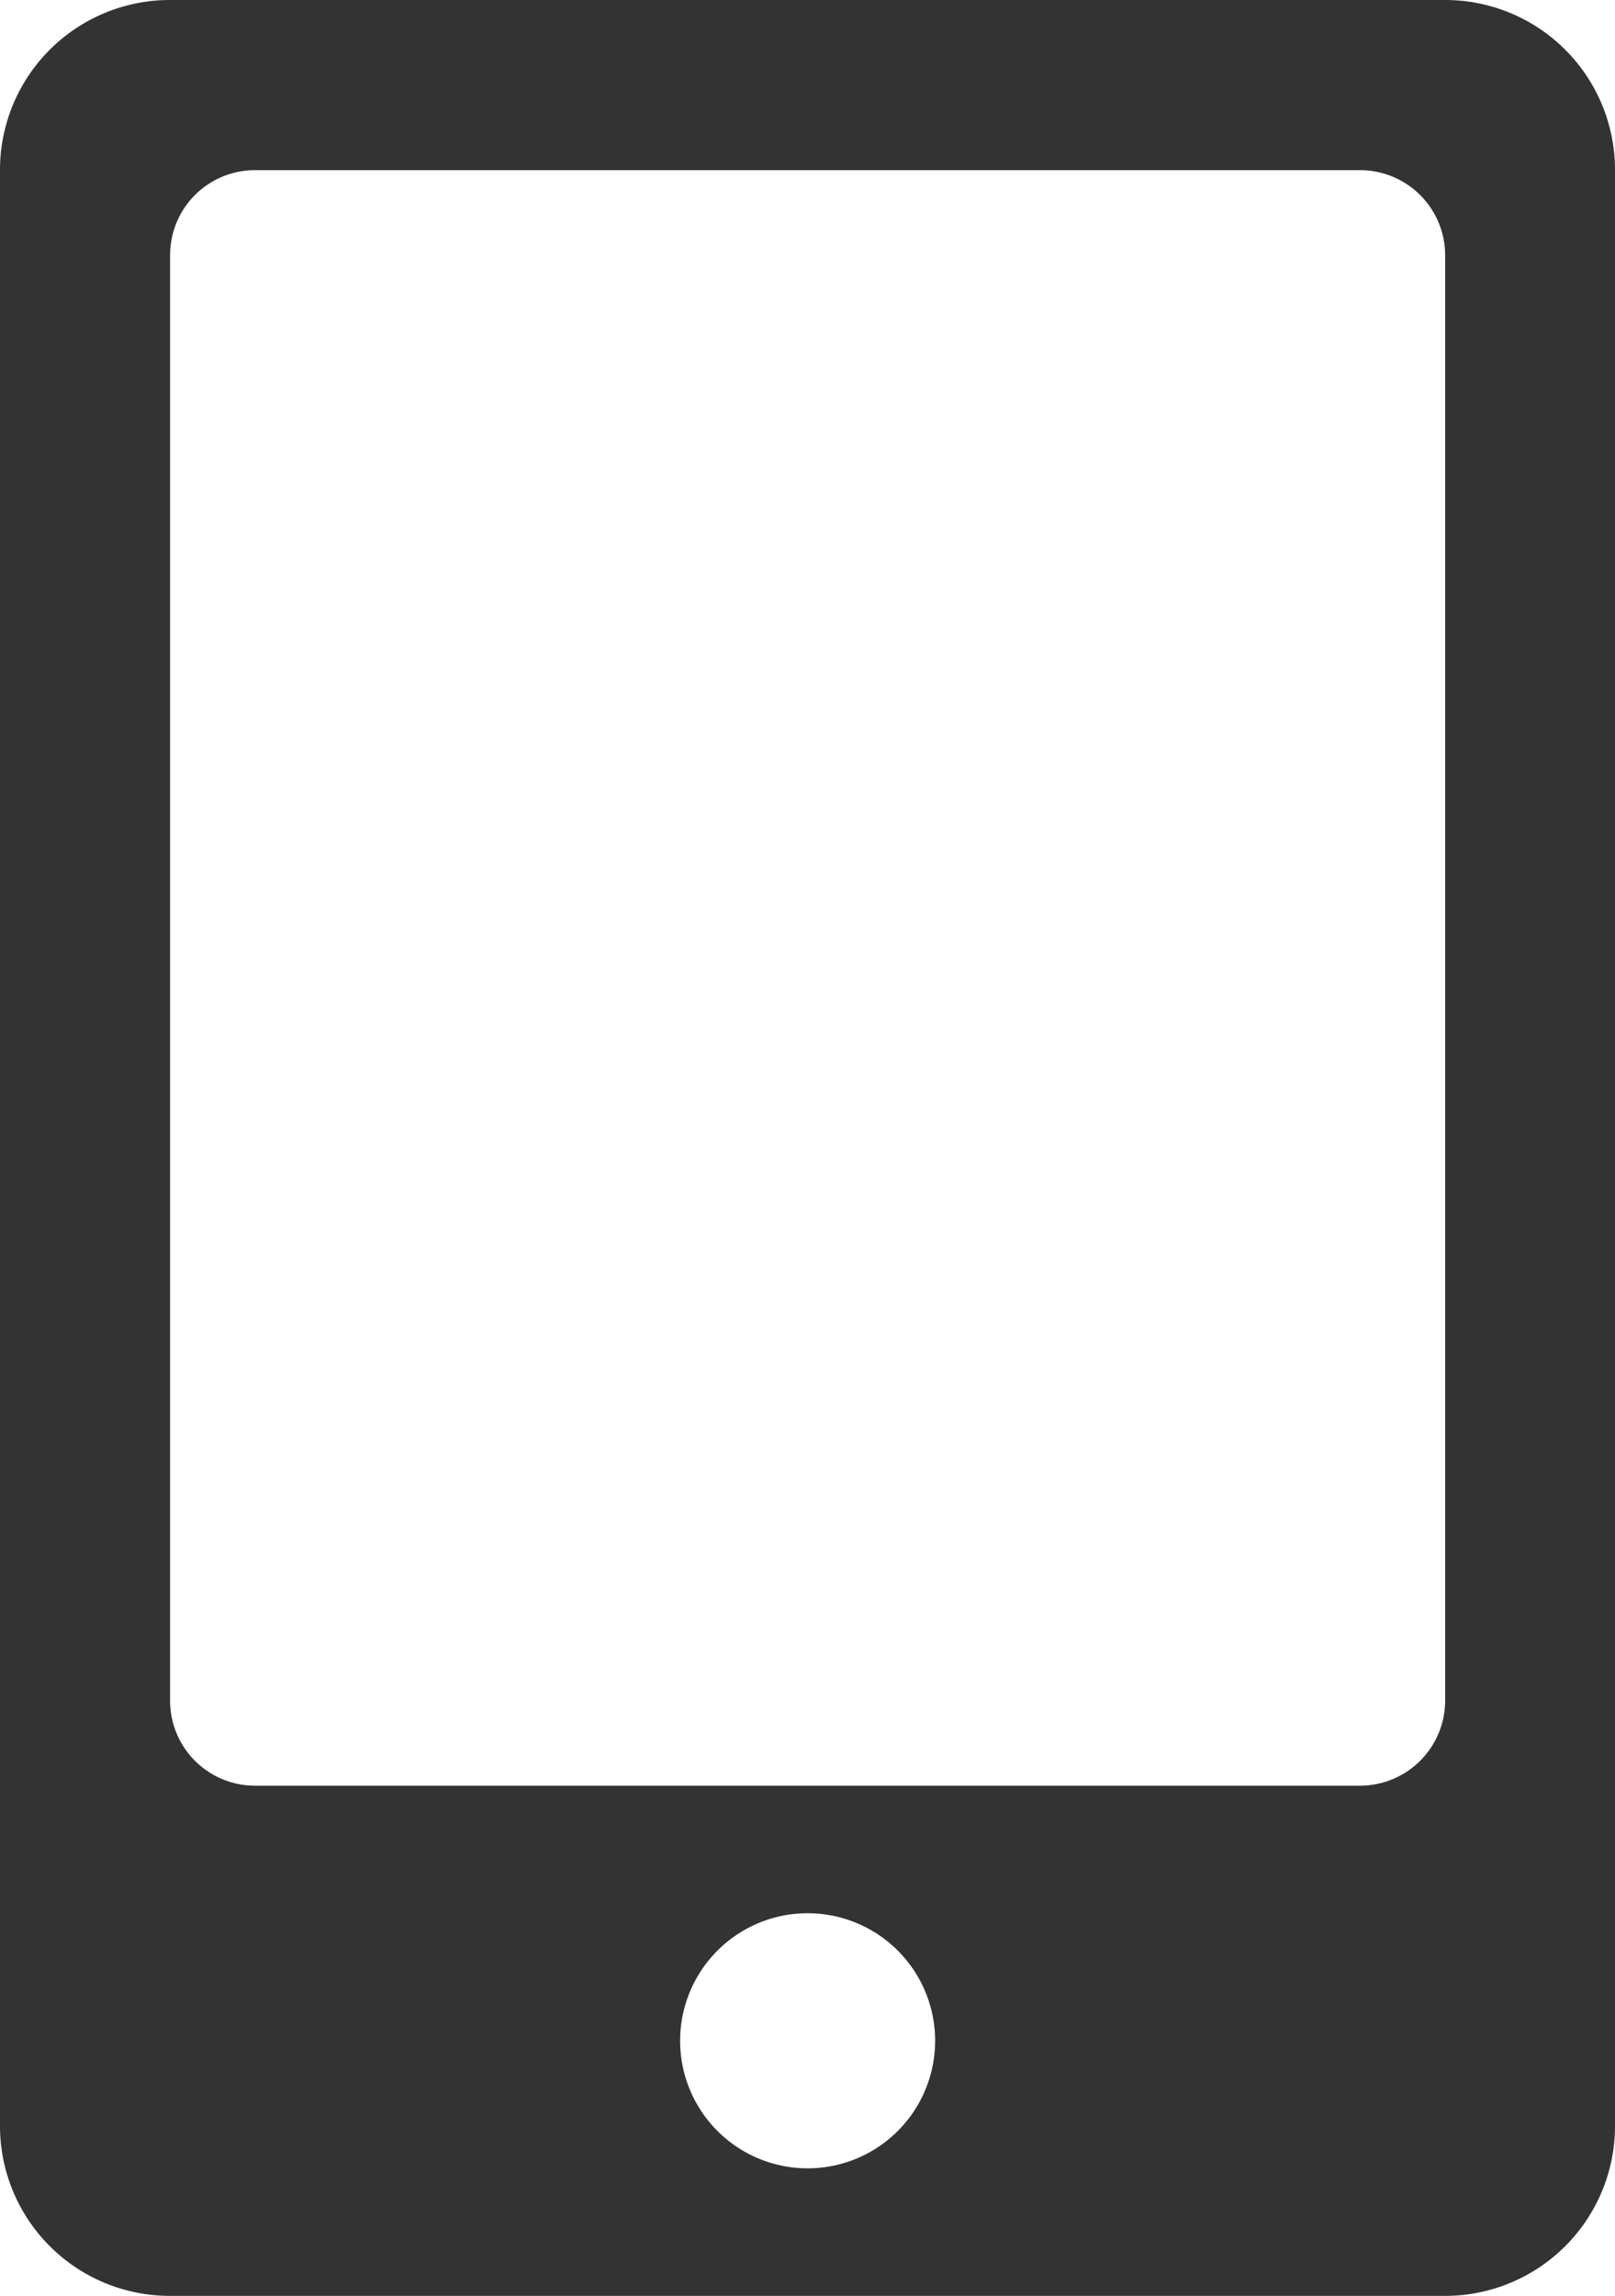 <svg xmlns="http://www.w3.org/2000/svg" viewBox="0 0 63.33 90">
	<defs>
		<style>
			.cls-1{fill:#333;}
		</style>
	</defs>
	<g>
		<path class="cls-1" d="M56.67,0h-50A6.66,6.66,0,0,0,0,6.67V83.33A6.66,6.66,0,0,0,6.67,90h50a6.66,6.66,0,0,0,6.66-6.67V6.67A6.66,6.66,0,0,0,56.67,0Zm-25,85a5,5,0,1,1,5-5A5,5,0,0,1,31.67,85Zm25-18.33A3.34,3.34,0,0,1,53.33,70H10a3.33,3.33,0,0,1-3.33-3.33V10A3.33,3.33,0,0,1,10,6.67H53.33A3.34,3.34,0,0,1,56.67,10Z"/>
	</g>
</svg>
